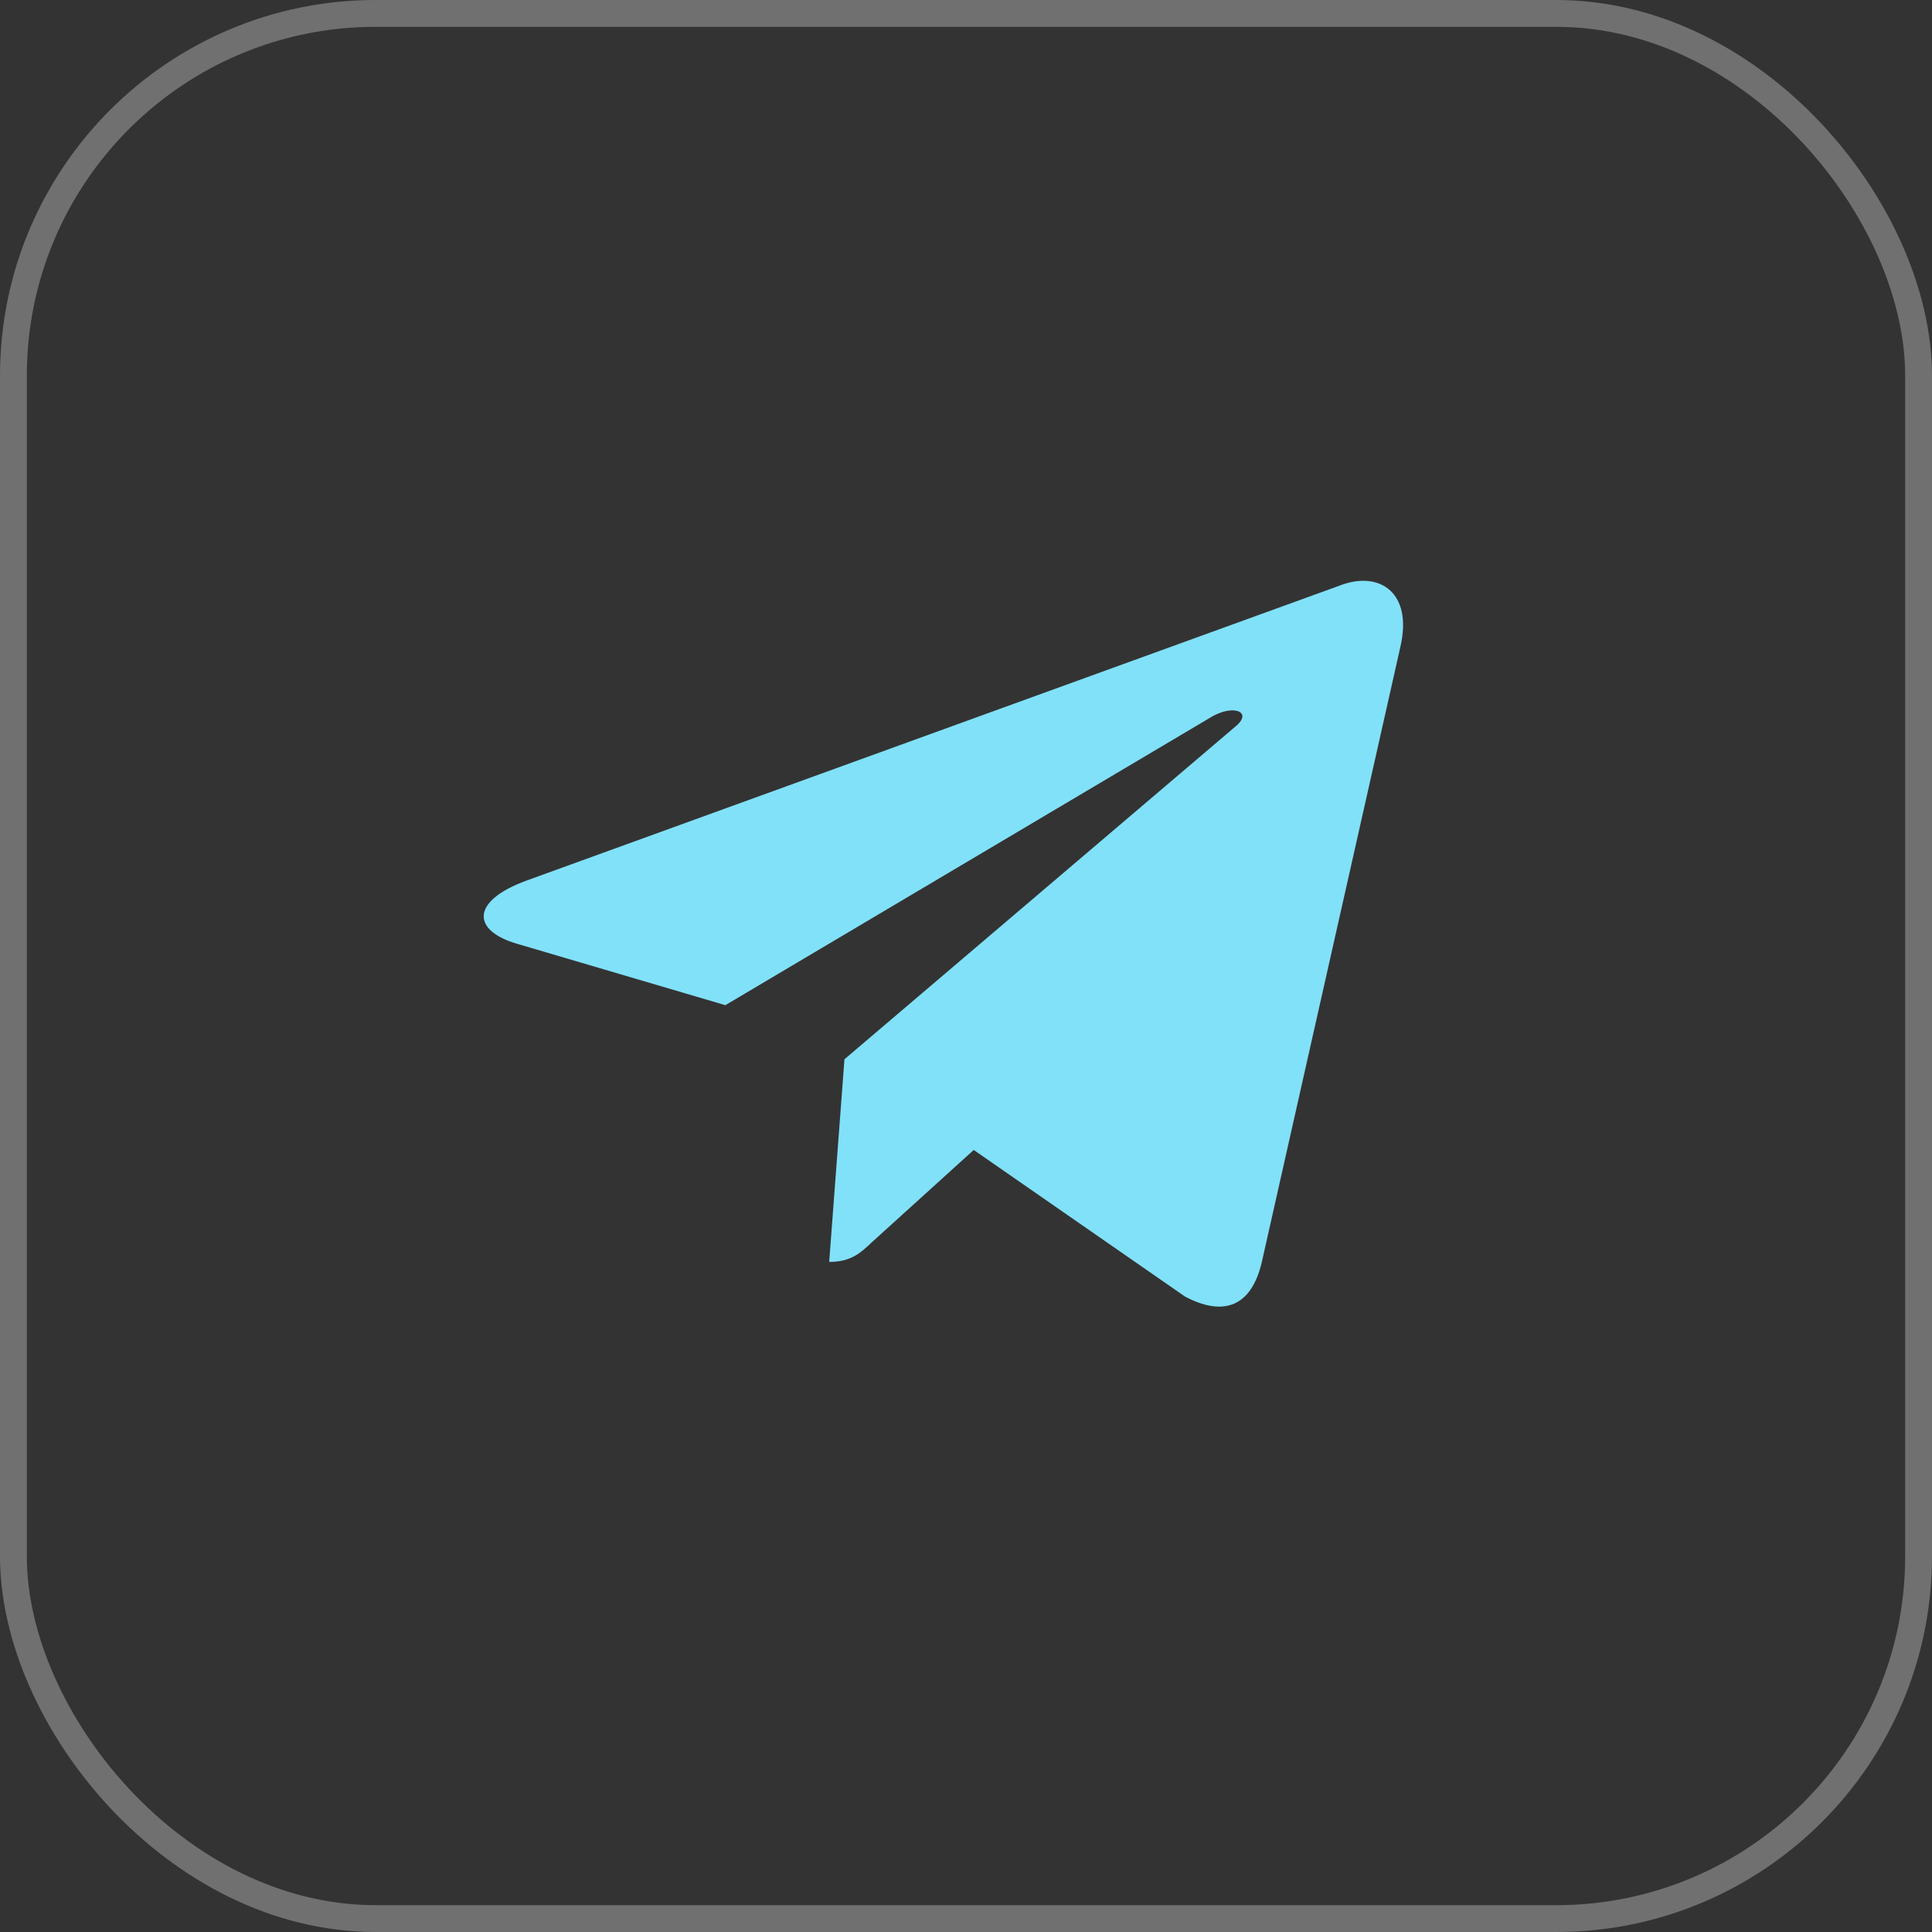 <?xml version="1.0" encoding="UTF-8"?> <svg xmlns="http://www.w3.org/2000/svg" width="36" height="36" viewBox="0 0 36 36" fill="none"><rect x="0" y="0" width="36" height="36" fill="#333333" stroke="none"/><g clip-path="url(#clip0_415_495)"><rect x="0.25" y="0.25" width="35.5" height="35.5" rx="6.75" stroke="white" stroke-opacity="0.3" stroke-width="0.5"></rect><path d="M15.735 19.738L15.451 23.514C15.855 23.514 16.033 23.349 16.244 23.149L18.144 21.428L22.083 24.161C22.806 24.541 23.314 24.342 23.509 23.53L26.095 12.049C26.326 11.041 25.71 10.645 25.008 10.895L9.809 16.409C8.771 16.789 8.788 17.338 9.631 17.585L13.516 18.73L22.541 13.378C22.966 13.111 23.351 13.257 23.033 13.527L15.735 19.738Z" fill="#81E1F8"></path></g><defs><clipPath id="clip0_415_495"><rect width="36" height="36" fill="white"></rect></clipPath></defs></svg> 